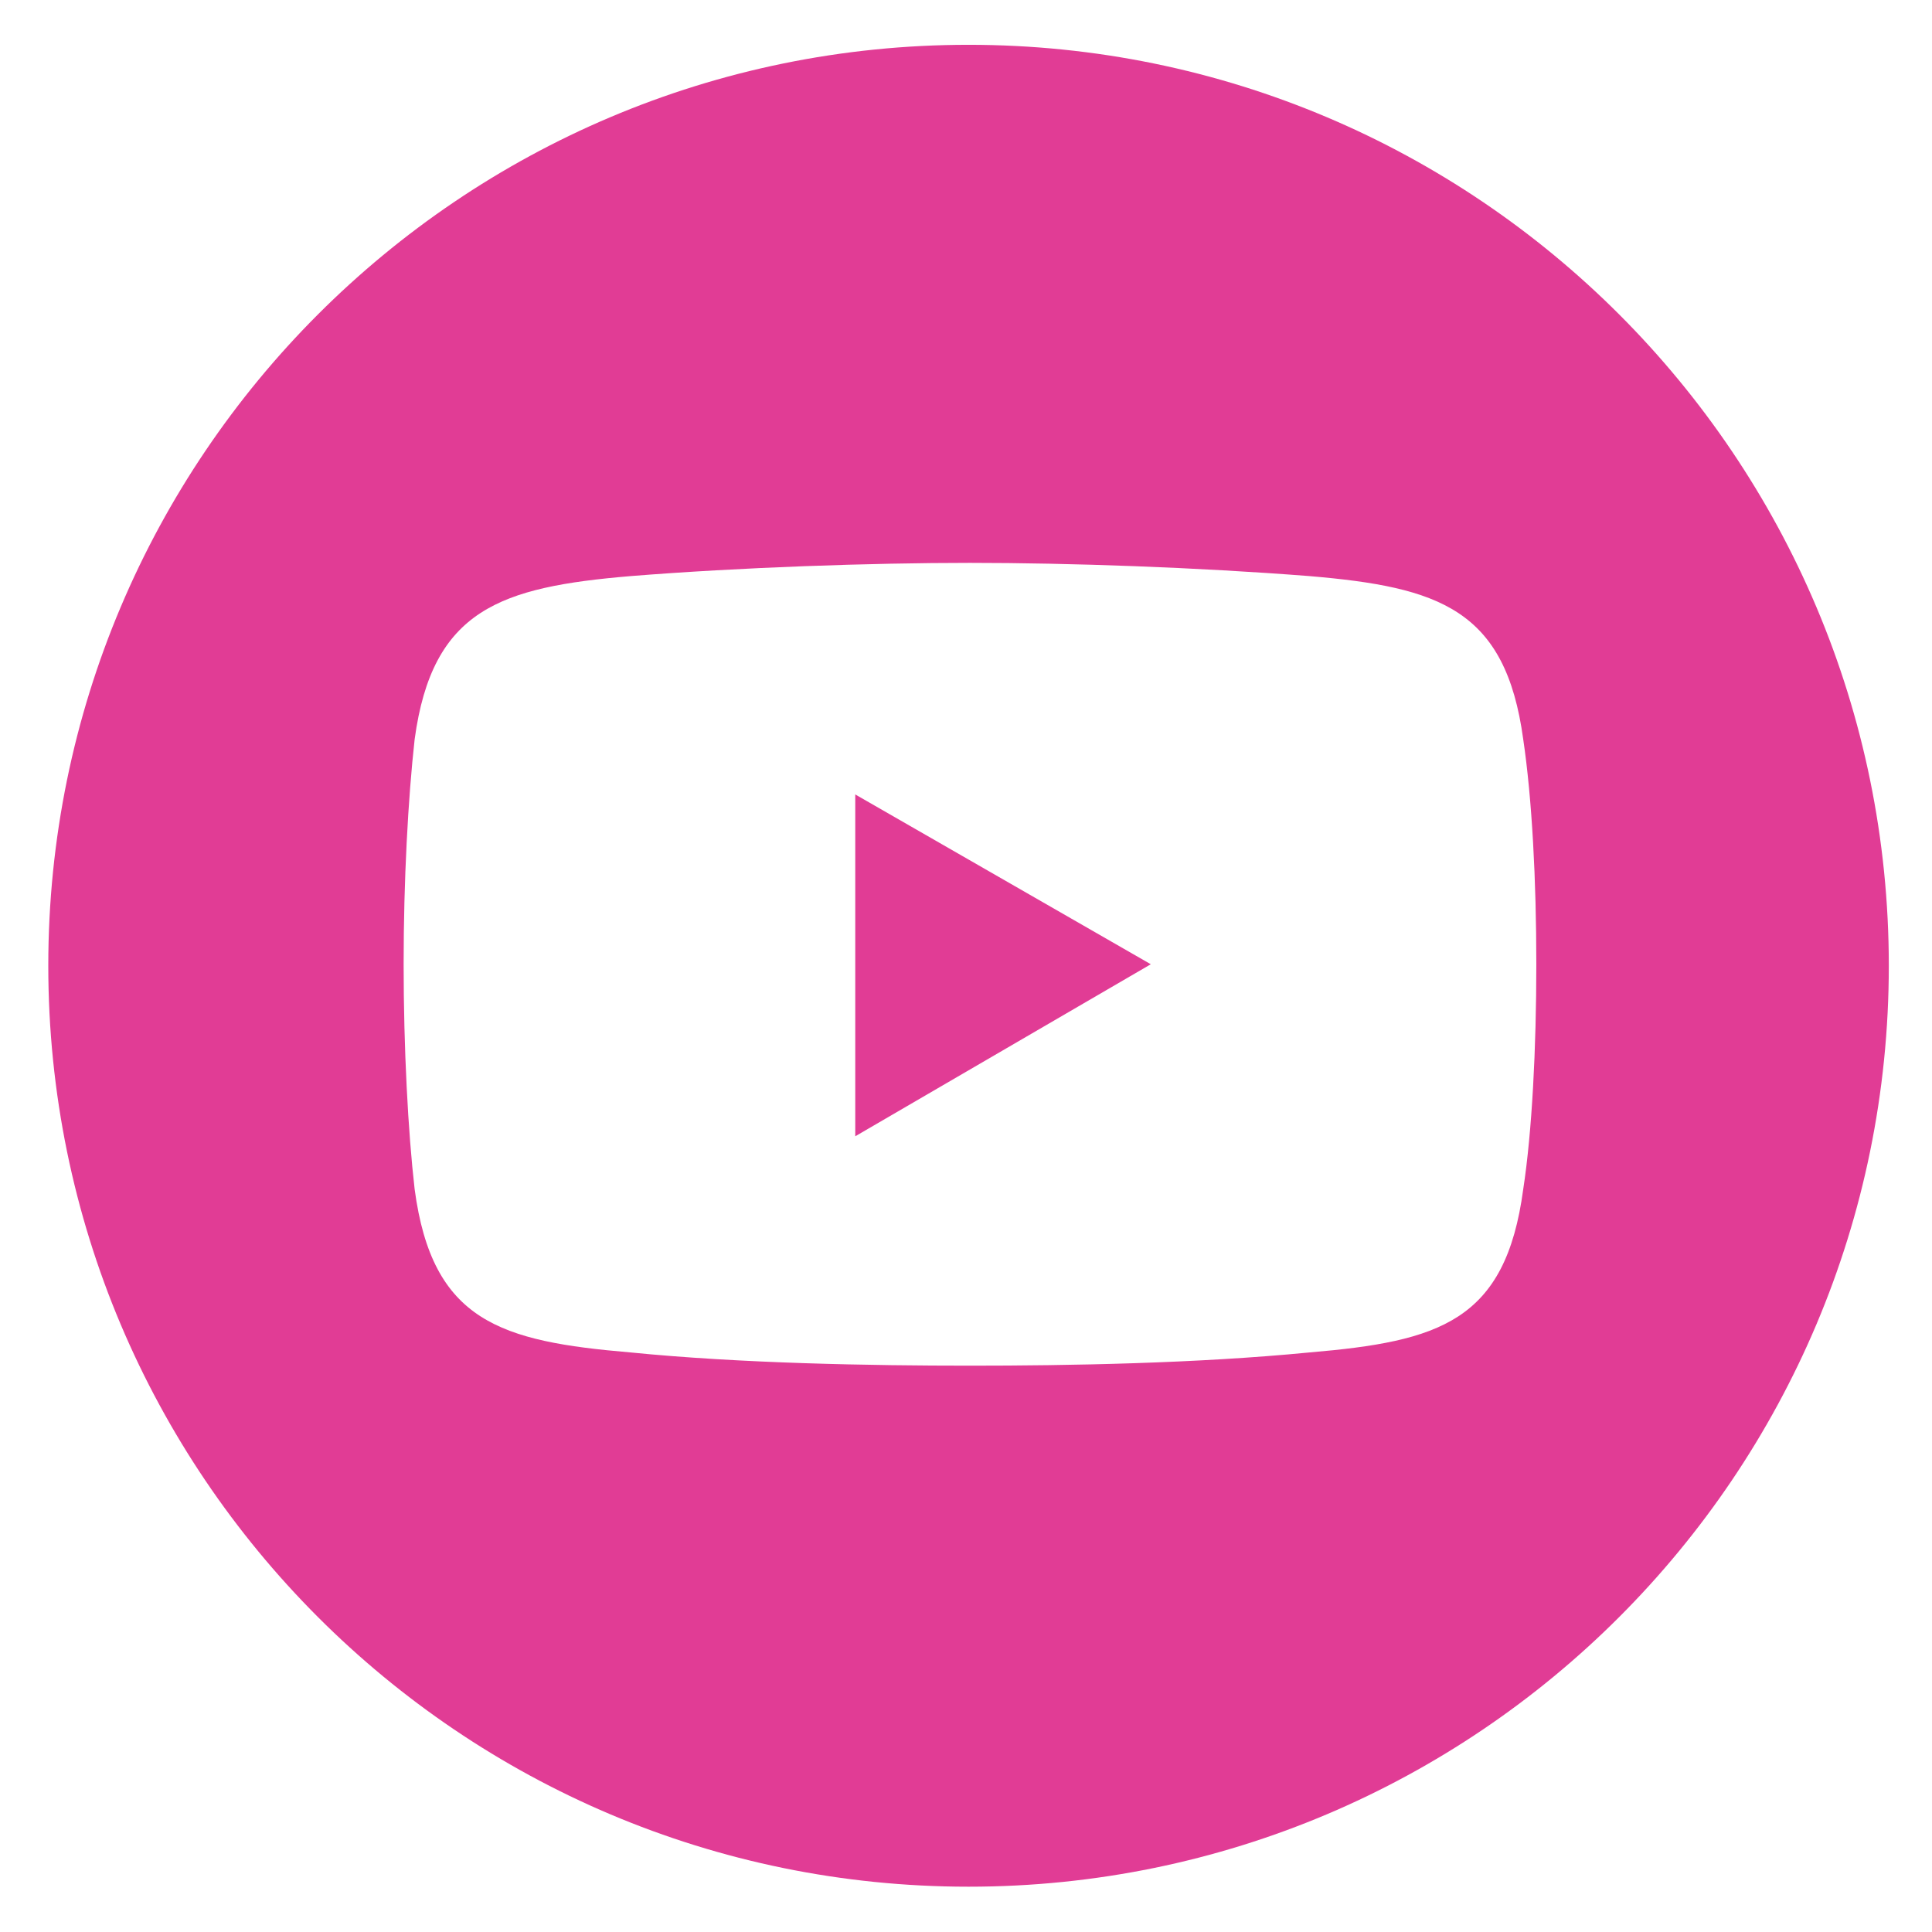 <?xml version="1.0" encoding="UTF-8" standalone="no"?>
<svg xmlns="http://www.w3.org/2000/svg" xmlns:xlink="http://www.w3.org/1999/xlink" xmlns:serif="http://www.serif.com/" width="100%" height="100%" viewBox="0 0 678 678" version="1.1" xml:space="preserve" style="fill-rule:evenodd;clip-rule:evenodd;stroke-linejoin:round;stroke-miterlimit:2;">
    <g transform="matrix(1,0,0,1,-9782,-14)">
        <g id="YT_Pink" transform="matrix(0.093,0,0,0.753,9087.26,14.435)">
            <rect x="7474.28" y="0" width="7265.58" height="899.861" style="fill:none;"></rect>
            <g transform="matrix(10.744,0,0,1.328,-96868.1,-5992.59)">
                <path d="M10374.7,4850.97C10374.7,5029.47 10230,5174.17 10051.5,5174.17C9872.98,5174.17 9728.28,5029.47 9728.28,4850.97C9728.28,4672.48 9872.98,4527.78 10051.5,4527.78C10230,4527.78 10374.7,4672.48 10374.7,4850.97ZM9932.8,4714.23C9887.14,4718.1 9863.14,4725.84 9856.95,4771.51C9854.63,4792.4 9853.08,4821.04 9853.08,4850.45C9853.08,4879.86 9854.63,4909.27 9856.95,4929.4C9863.14,4975.84 9887.14,4982.8 9932.8,4986.68C9971.5,4990.54 10017.2,4991.32 10052,4991.32C10086.8,4991.32 10131.7,4990.54 10171.2,4986.68C10216.8,4982.8 10240.1,4975.84 10246.3,4929.4C10249.4,4909.27 10250.9,4879.86 10250.9,4850.45C10250.9,4821.04 10249.4,4792.4 10246.3,4771.51C10240.1,4725.84 10216.8,4718.1 10171.2,4714.23C10131.7,4711.14 10086.8,4709.59 10052,4709.59C10017.2,4709.59 9971.5,4711.14 9932.8,4714.23ZM10011.7,4790.86L10115.5,4850.45L10011.7,4910.82L10011.7,4790.86Z" style="fill:rgb(225,60,149);"></path>
            </g>
        </g>
    </g>
</svg>
